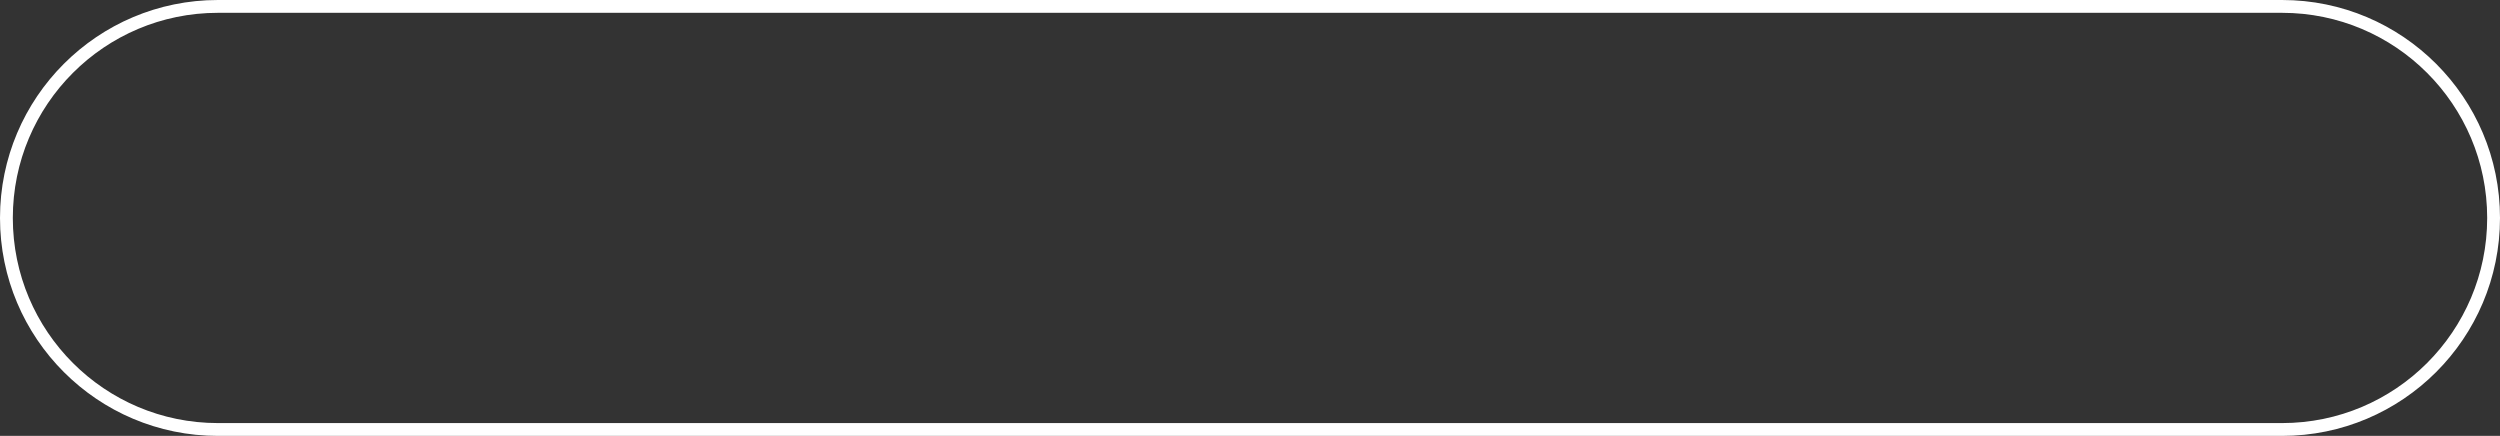 <?xml version="1.0" encoding="UTF-8"?> <svg xmlns="http://www.w3.org/2000/svg" width="780" height="136" viewBox="0 0 780 136" fill="none"><rect x="0" y="0" width="780" height="136" fill="#333333" stroke="none"/> <path fill-rule="evenodd" clip-rule="evenodd" d="M712 4H68C32.654 4 4 32.654 4 68C4 103.346 32.654 132 68 132H712C747.346 132 776 103.346 776 68C776 32.654 747.346 4 712 4ZM68 0C30.445 0 0 30.445 0 68C0 105.555 30.445 136 68 136H712C749.555 136 780 105.555 780 68C780 30.445 749.555 0 712 0H68Z" fill="white"></path> </svg> 